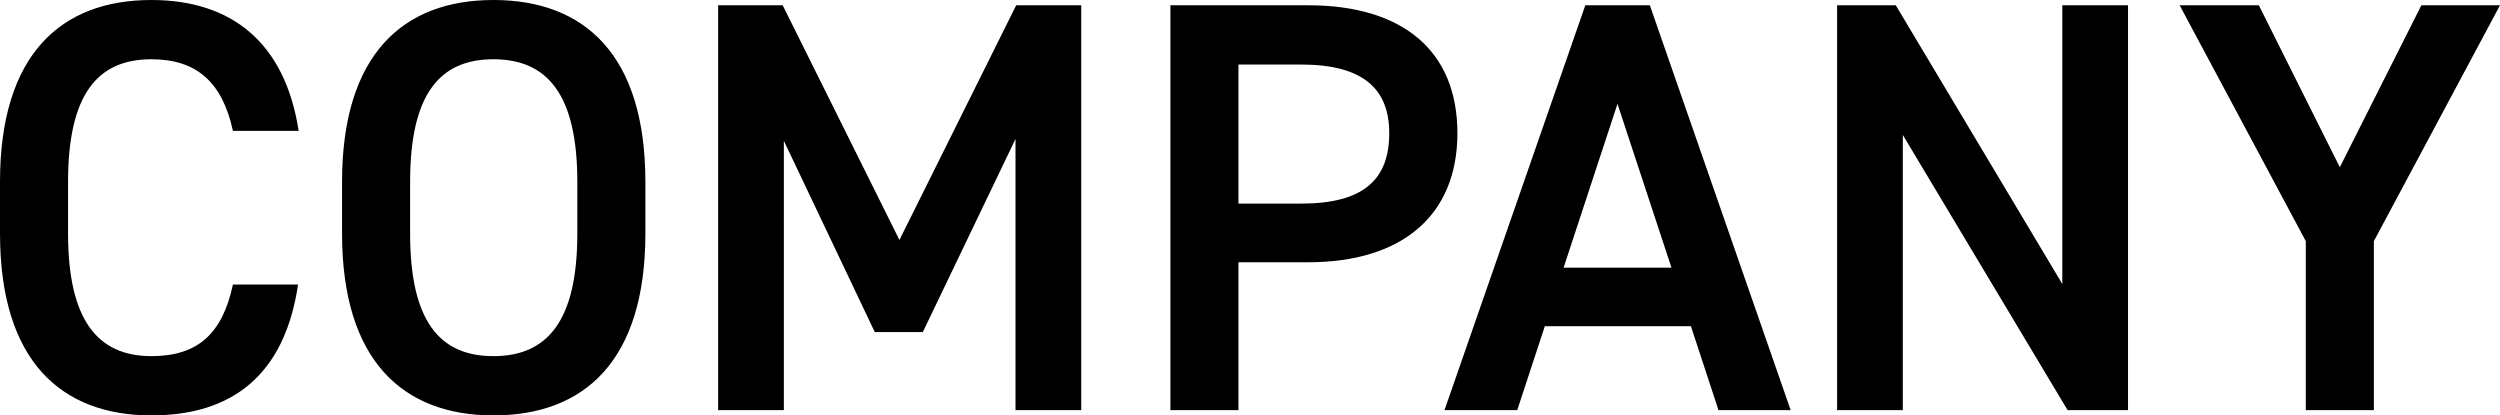 <svg xmlns="http://www.w3.org/2000/svg" width="102.264" height="16.992" viewBox="0 0 102.264 16.992">
  <path id="パス_5197" data-name="パス 5197" d="M13.368-11.424c-.552-3.6-2.736-5.352-6.024-5.352-3.7,0-6.192,2.232-6.192,7.44v2.112c0,5.208,2.5,7.44,6.192,7.44,3.288,0,5.448-1.632,6-5.352H10.68C10.248-3.12,9.24-2.208,7.344-2.208c-2.208,0-3.408-1.488-3.408-5.016V-9.336c0-3.576,1.2-5.016,3.408-5.016,1.824,0,2.9.912,3.336,2.928Zm14.184,4.2V-9.336c0-5.208-2.5-7.44-6.216-7.44-3.7,0-6.192,2.232-6.192,7.44v2.112c0,5.208,2.5,7.44,6.192,7.44C25.056.216,27.552-2.016,27.552-7.224ZM17.928-9.336c0-3.576,1.2-5.016,3.408-5.016s3.432,1.44,3.432,5.016v2.112c0,3.576-1.224,5.016-3.432,5.016s-3.408-1.44-3.408-5.016Zm15.24-7.224h-2.64V0h2.688V-11.016l3.72,7.824H38.9l3.792-7.9V0h2.688V-16.56H42.72l-4.776,9.6Zm21.5,10.512c3.84,0,6.1-1.92,6.1-5.28,0-3.408-2.28-5.232-6.1-5.232h-5.64V0h2.784V-6.048Zm-2.856-2.4v-5.688h2.568c2.544,0,3.6,1.008,3.6,2.808,0,1.9-1.056,2.88-3.6,2.88ZM63.216,0l1.128-3.432H70.32L71.448,0H74.4L68.64-16.56H66L60.24,0Zm4.1-12.528,2.208,6.7H65.112ZM85.512-16.56v11.4L78.7-16.56H76.3V0h2.688V-11.256L85.728,0H88.2V-16.56Zm4.8,0,5.16,9.648V0h2.784V-6.912l5.16-9.648H100.2L96.864-9.936,93.552-16.56Z" transform="translate(-1.152 16.776)"/>
</svg>
